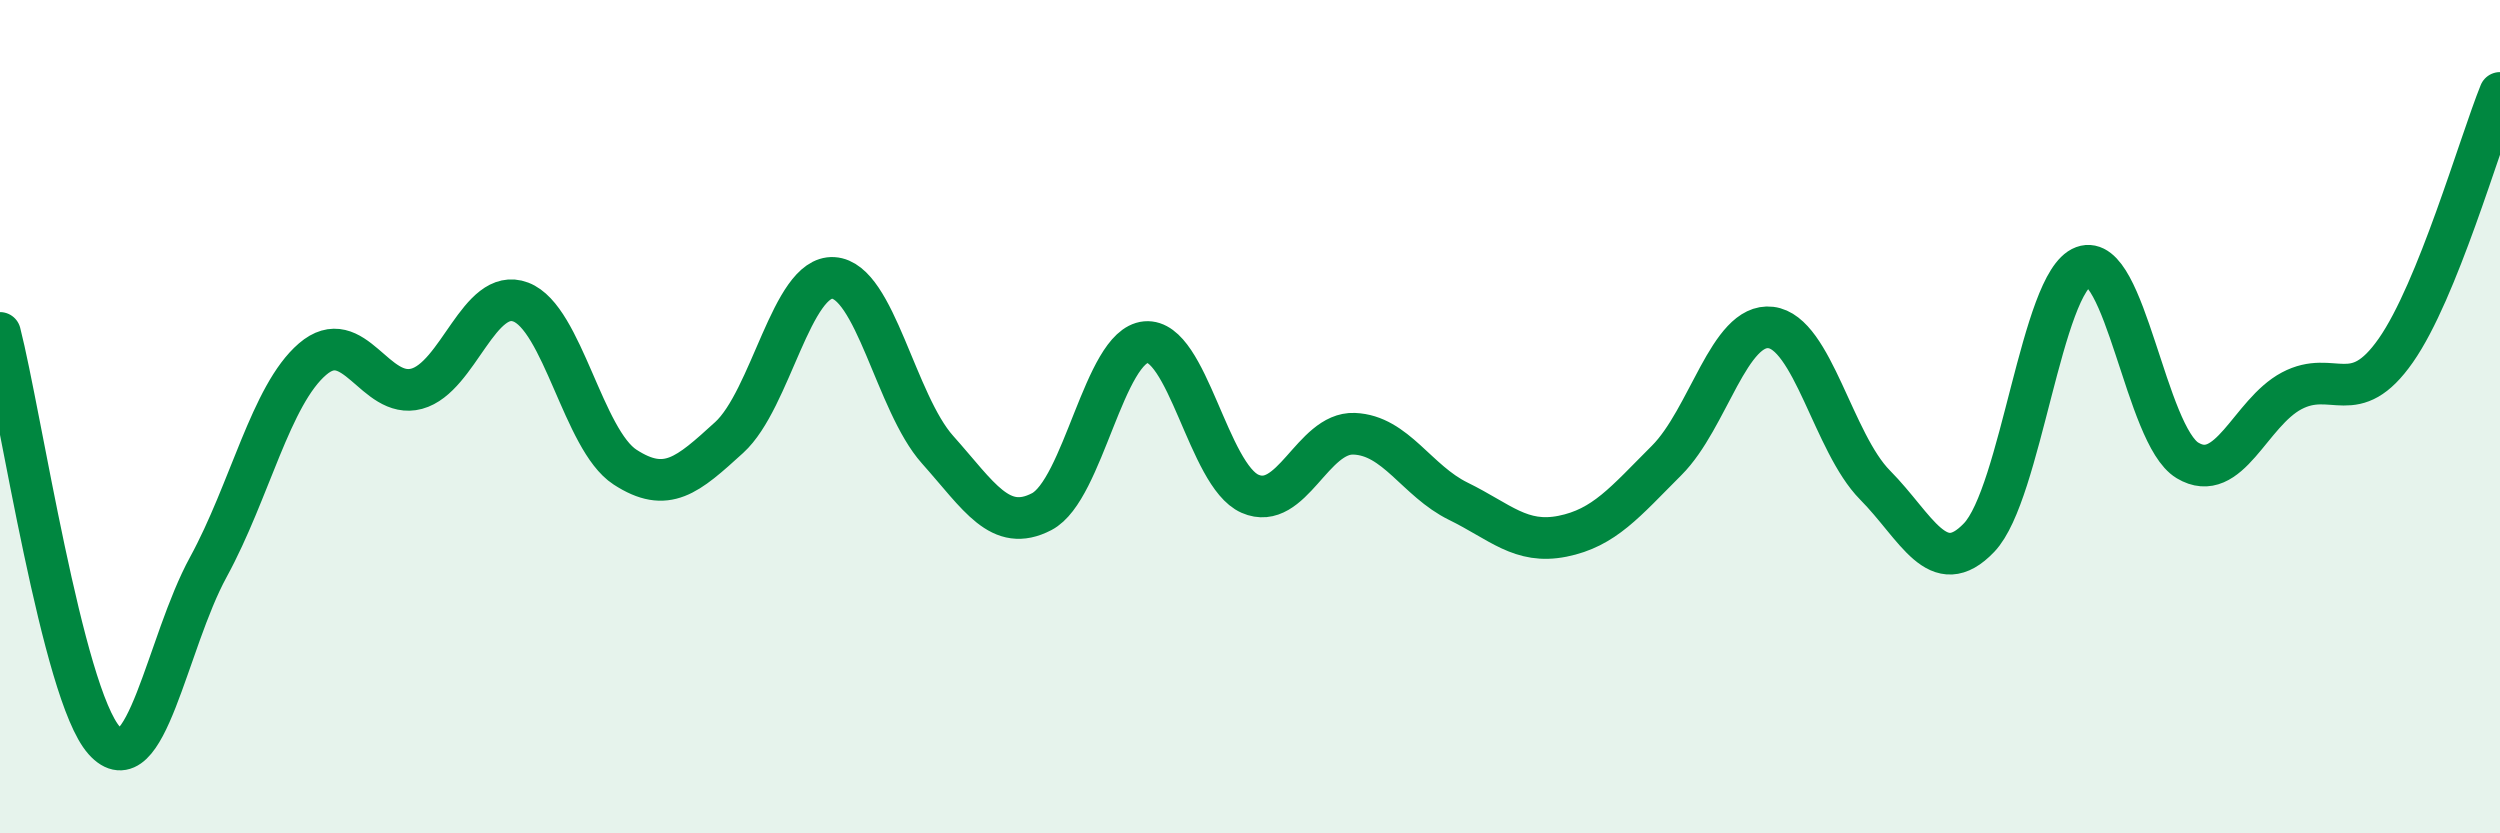 
    <svg width="60" height="20" viewBox="0 0 60 20" xmlns="http://www.w3.org/2000/svg">
      <path
        d="M 0,7.99 C 0.5,9.95 1.5,16.65 2.5,17.77 C 3.5,18.89 4,15.44 5,13.61 C 6,11.78 6.5,9.48 7.5,8.62 C 8.5,7.76 9,9.6 10,9.33 C 11,9.06 11.5,6.87 12.5,7.25 C 13.5,7.63 14,10.56 15,11.21 C 16,11.86 16.5,11.41 17.5,10.5 C 18.5,9.59 19,6.61 20,6.67 C 21,6.73 21.5,9.67 22.5,10.79 C 23.5,11.91 24,12.8 25,12.28 C 26,11.76 26.5,8.3 27.5,8.21 C 28.5,8.12 29,11.41 30,11.85 C 31,12.29 31.5,10.37 32.5,10.41 C 33.5,10.45 34,11.54 35,12.03 C 36,12.52 36.5,13.07 37.5,12.87 C 38.5,12.67 39,12.05 40,11.05 C 41,10.05 41.5,7.74 42.5,7.86 C 43.5,7.98 44,10.63 45,11.64 C 46,12.65 46.5,13.95 47.5,12.9 C 48.5,11.85 49,6.77 50,6.4 C 51,6.03 51.5,10.45 52.5,11.05 C 53.5,11.65 54,9.91 55,9.38 C 56,8.85 56.5,9.84 57.5,8.41 C 58.5,6.98 59.5,3.47 60,2.23L60 20L0 20Z"
        fill="#008740"
        opacity="0.1"
        stroke-linecap="round"
        stroke-linejoin="round"
      />
      <path
        d="M 0,7.99 C 0.5,9.95 1.5,16.65 2.5,17.77 C 3.5,18.89 4,15.44 5,13.61 C 6,11.78 6.5,9.48 7.5,8.62 C 8.5,7.76 9,9.6 10,9.33 C 11,9.06 11.5,6.87 12.5,7.25 C 13.5,7.63 14,10.56 15,11.21 C 16,11.86 16.5,11.41 17.5,10.5 C 18.5,9.59 19,6.61 20,6.67 C 21,6.73 21.5,9.67 22.5,10.79 C 23.5,11.91 24,12.8 25,12.28 C 26,11.76 26.5,8.3 27.5,8.21 C 28.5,8.12 29,11.41 30,11.85 C 31,12.29 31.5,10.37 32.5,10.41 C 33.5,10.45 34,11.54 35,12.03 C 36,12.52 36.5,13.07 37.5,12.87 C 38.5,12.67 39,12.05 40,11.05 C 41,10.05 41.5,7.74 42.5,7.86 C 43.5,7.98 44,10.63 45,11.64 C 46,12.65 46.5,13.95 47.5,12.9 C 48.5,11.85 49,6.77 50,6.4 C 51,6.03 51.5,10.45 52.5,11.05 C 53.5,11.65 54,9.91 55,9.38 C 56,8.85 56.5,9.84 57.5,8.41 C 58.5,6.98 59.5,3.47 60,2.23"
        stroke="#008740"
        stroke-width="1"
        fill="none"
        stroke-linecap="round"
        stroke-linejoin="round"
      />
    </svg>
  